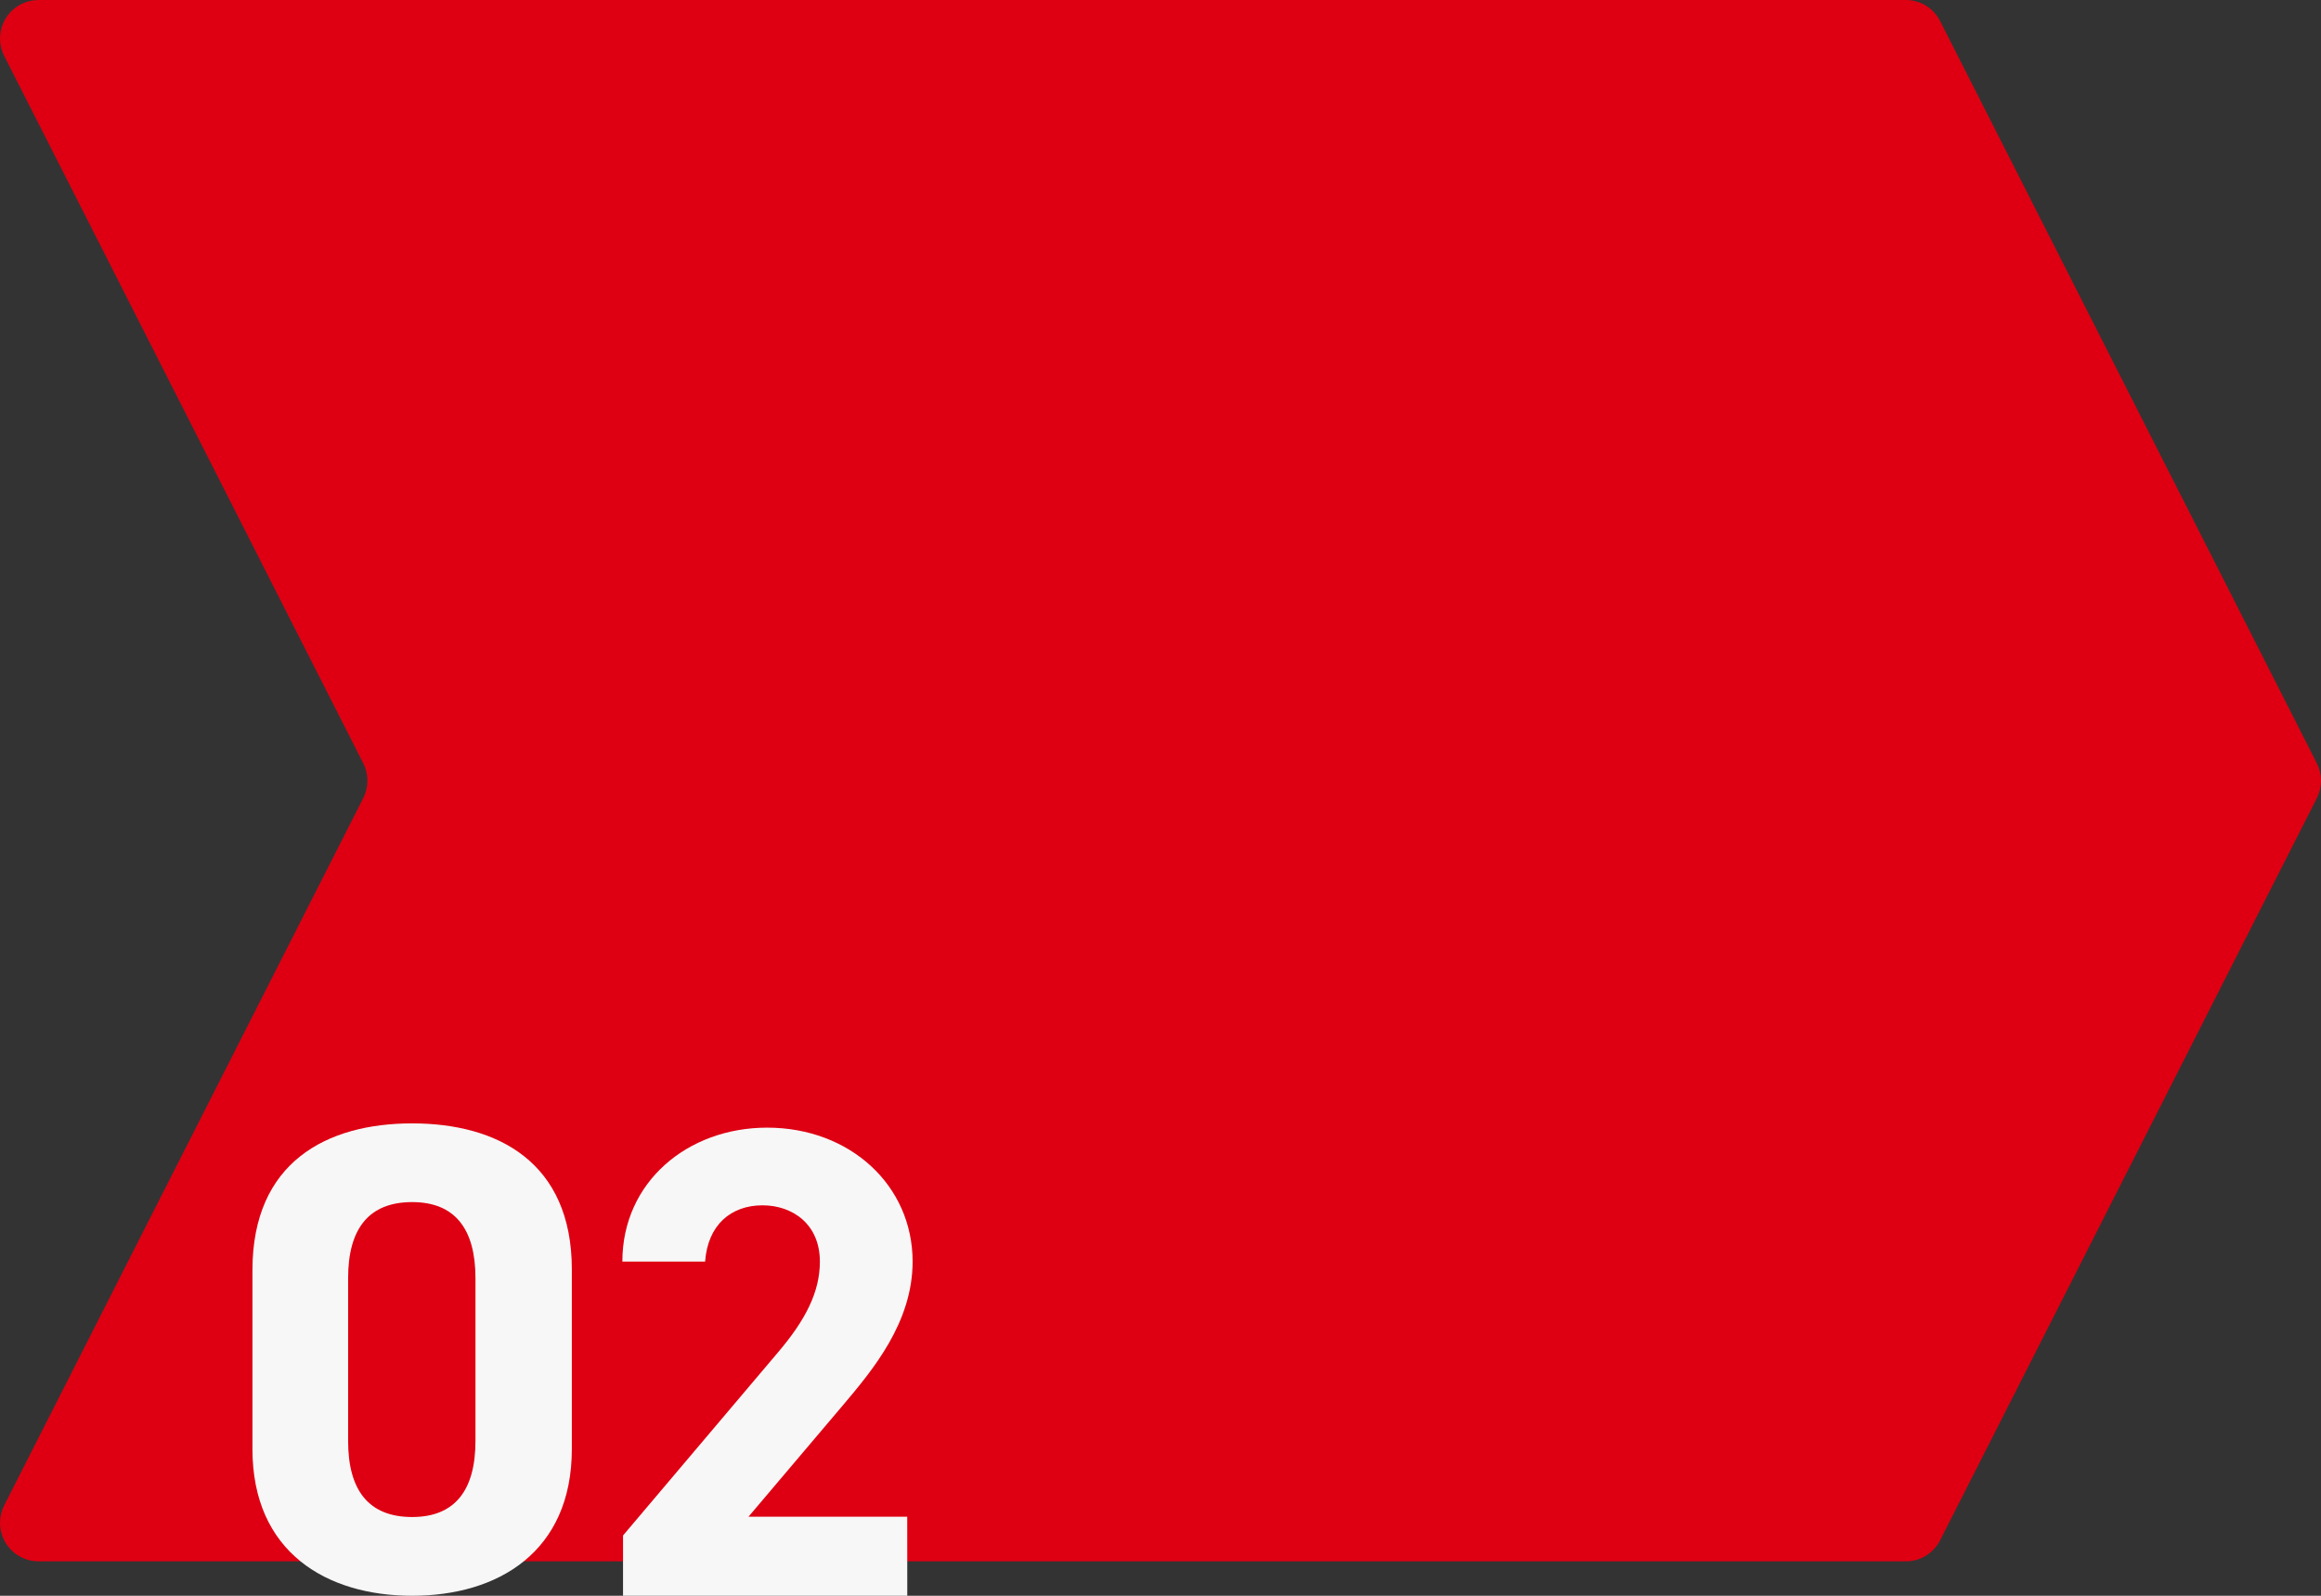 <?xml version="1.0" encoding="utf-8"?>
<!-- Generator: Adobe Illustrator 16.2.1, SVG Export Plug-In . SVG Version: 6.00 Build 0)  -->
<!DOCTYPE svg PUBLIC "-//W3C//DTD SVG 1.1//EN" "http://www.w3.org/Graphics/SVG/1.1/DTD/svg11.dtd">
<svg version="1.1" id="レイヤー_1" xmlns="http://www.w3.org/2000/svg" xmlns:xlink="http://www.w3.org/1999/xlink" x="0px"
	 y="0px" width="288px" height="198px" viewBox="0 0 288 198" enable-background="new 0 0 288 198" xml:space="preserve">
<rect x="0" y="0" width="288" height="198" fill="#333333" stroke="none"/>
<g>
	<defs>
		<rect id="SVGID_1_" width="288" height="198"/>
	</defs>
	<clipPath id="SVGID_2_">
		<use xlink:href="#SVGID_1_"  overflow="visible"/>
	</clipPath>
	<g clip-path="url(#SVGID_2_)">
		<path fill="#DE0012" d="M240.734,191.121c-0.811,1.6-2.451,2.608-4.243,2.609H4.768c-2.639-0.008-4.772-2.152-4.765-4.792
			c0.002-0.75,0.181-1.489,0.521-2.157L45.07,99.035c0.691-1.364,0.691-2.976,0-4.339L0.526,6.948
			C-0.673,4.598,0.26,1.721,2.61,0.522C3.278,0.181,4.018,0.002,4.768,0h231.724c1.793,0,3.434,1.008,4.242,2.608L287.48,94.7
			c0.693,1.363,0.693,2.976,0,4.339L240.734,191.121z"/>
		<path fill="#F7F7F7" d="M112.579,198H77.308v-7.48l19.126-22.6c3.561-4.154,5.3-7.645,5.3-11.383c0-4.656-3.4-6.982-7.12-6.982
			c-3.892,0-6.789,2.411-7.121,6.982H77.225c0-9.891,8.115-16.621,17.967-16.621c10.267,0,18.049,7.146,18.049,16.621
			c0,7.561-4.966,13.462-8.611,17.781l-11.756,13.875h19.7L112.579,198z"/>
	</g>
</g>
<path fill="#F7F7F7" d="M51.14,149.154c-5.382,0-7.944,3.311-7.944,9.438v20.2c0,6.127,2.562,9.437,7.944,9.437
	c5.299,0,7.858-3.31,7.858-9.437v-20.2C58.998,152.465,56.436,149.154,51.14,149.154 M70.956,179.787
	c0,12.831-9.224,18.213-19.816,18.213s-19.816-5.382-19.816-18.213V157.6c0-13.412,9.223-18.213,19.816-18.213
	c10.592,0,19.816,4.799,19.816,18.129V179.787z"/>
</svg>
